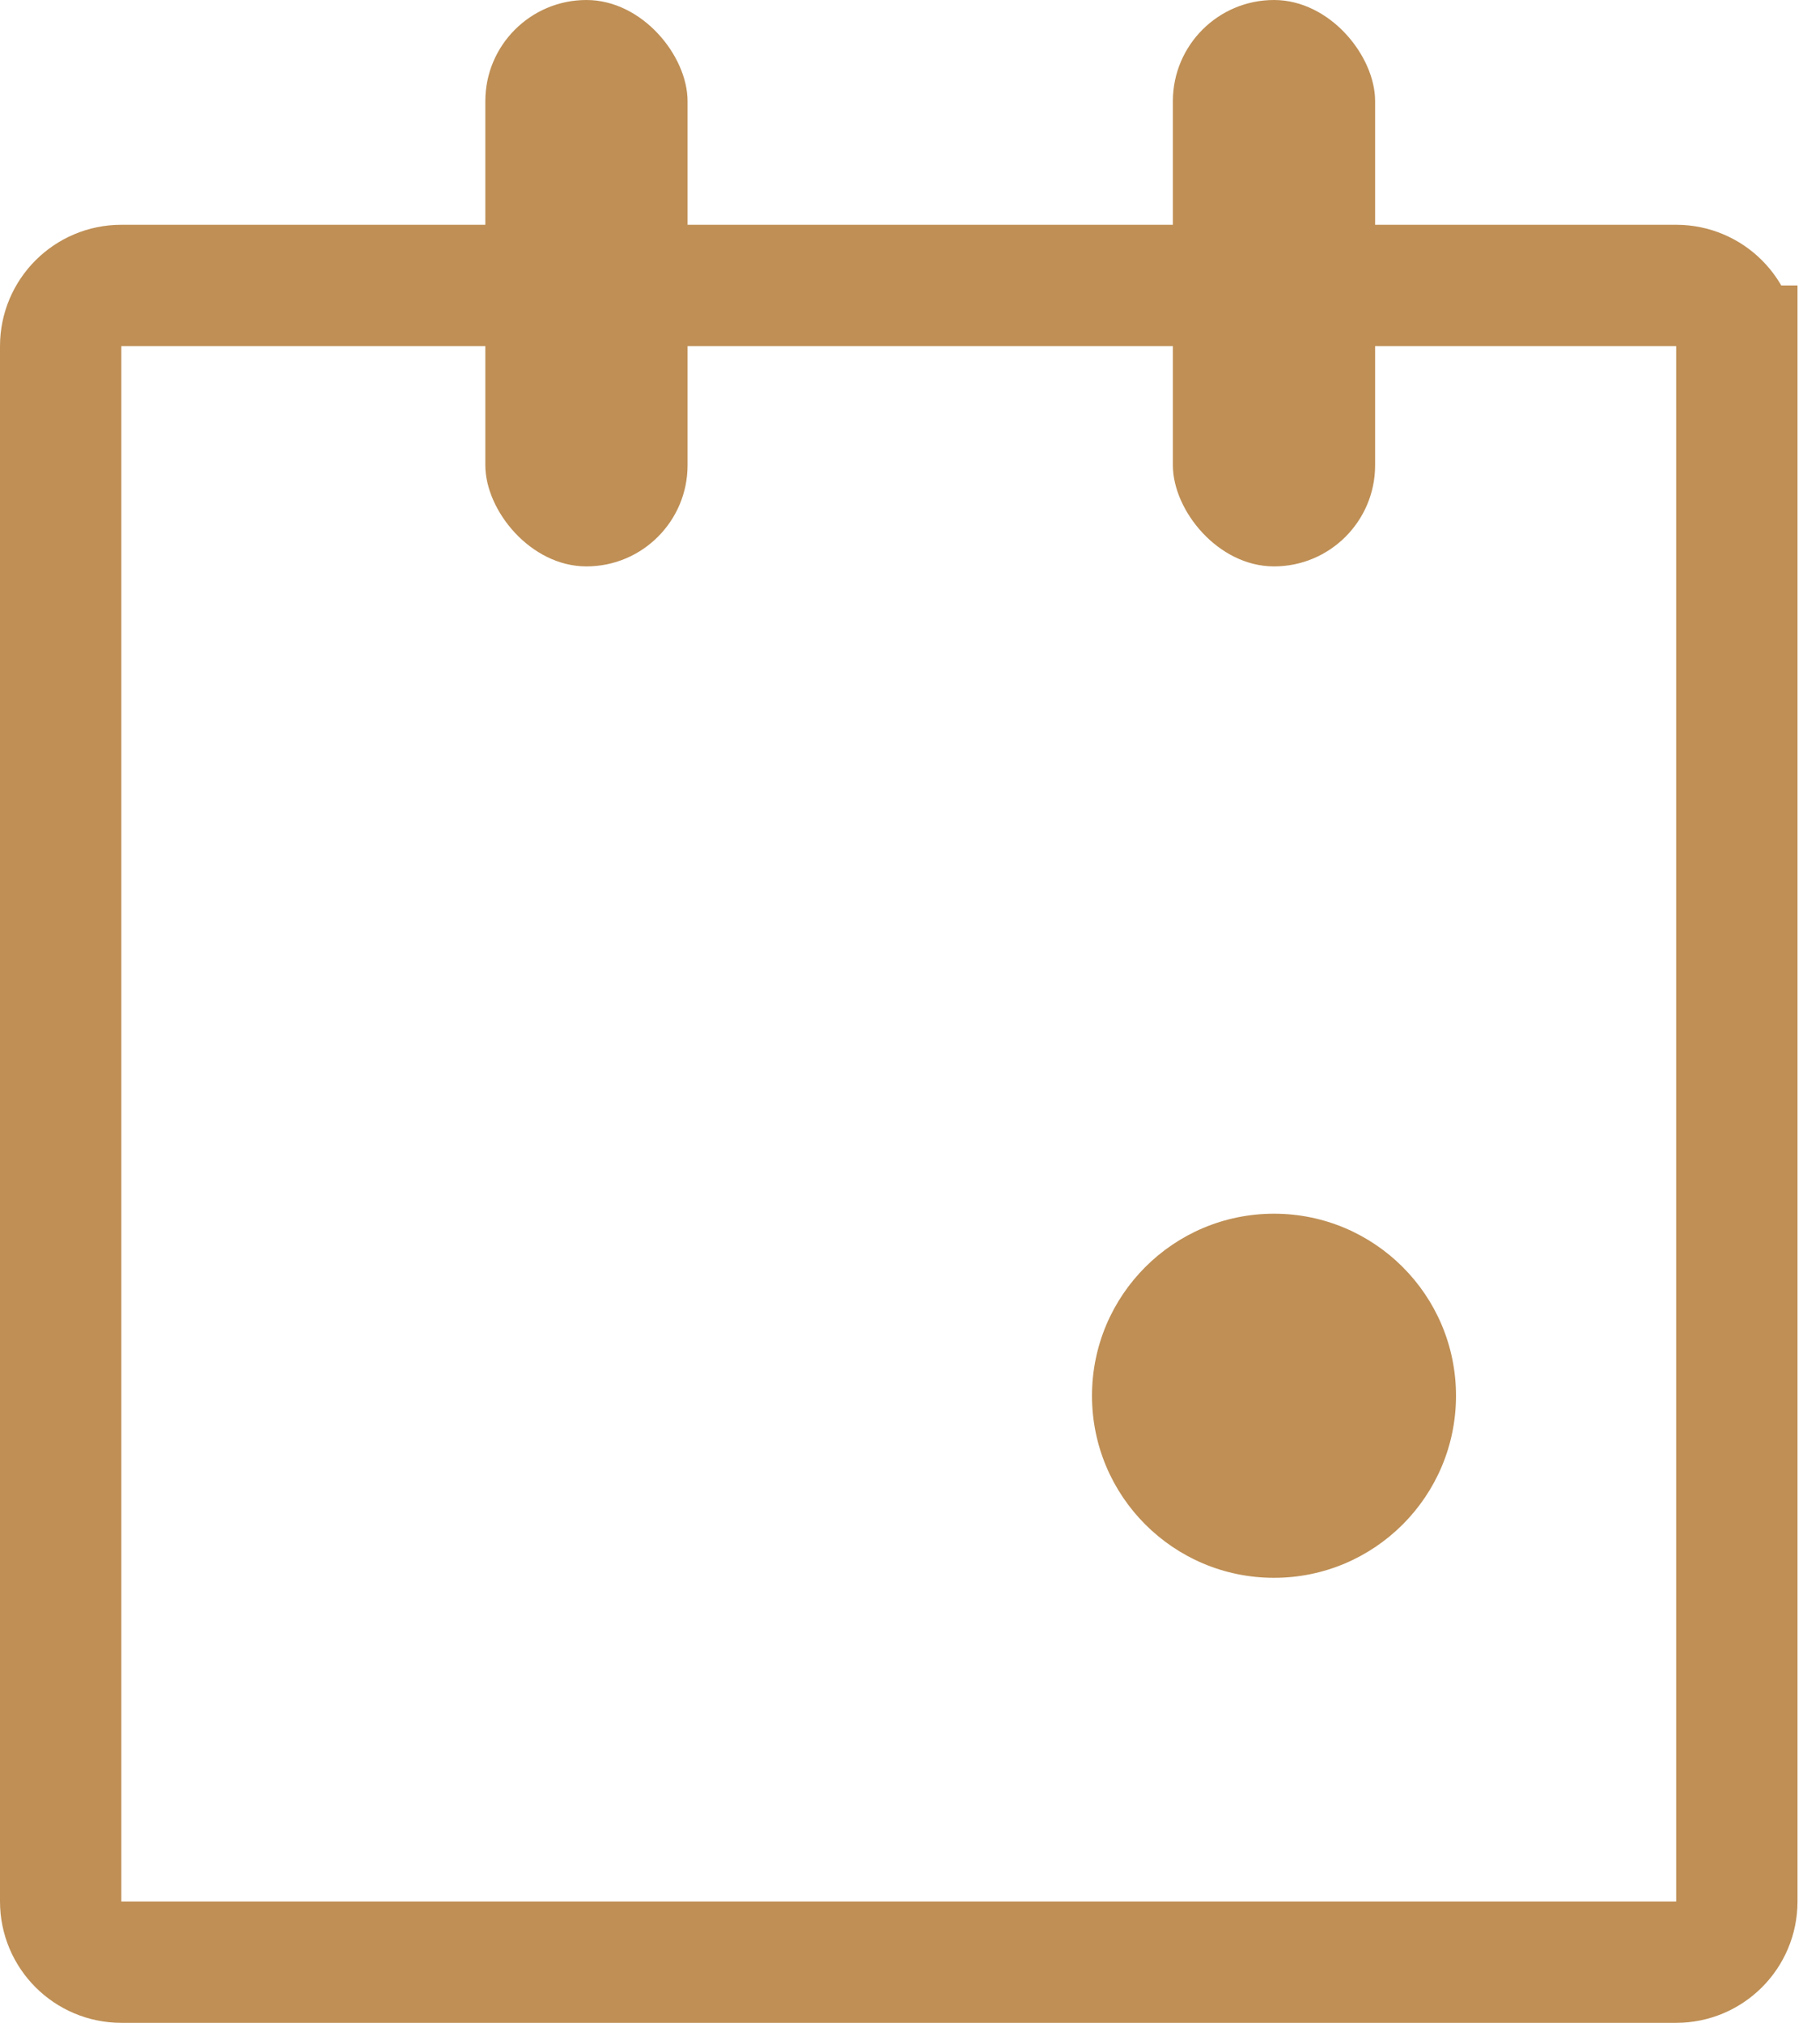 <svg fill="none" height="50" viewBox="0 0 45 50" width="45" xmlns="http://www.w3.org/2000/svg"><circle cx="31.5" cy="34.5" fill="#bf8f55" r="4.5"/><path d="m42.944 8.556v38.444c0 .828-.671 1.5-1.5 1.5h-38.444c-.828 0-1.5-.672-1.5-1.5v-38.444c0-.828.672-1.5 1.5-1.5h8.111 22.222 8.111c.829 0 1.5.672 1.5 1.5z" stroke="#bf8f55" stroke-width="3"/><g fill="#bf8f55"><rect height="14" rx="2.5" width="5" x="29"/><rect height="14" rx="2.5" width="5" x="12"/></g></svg>